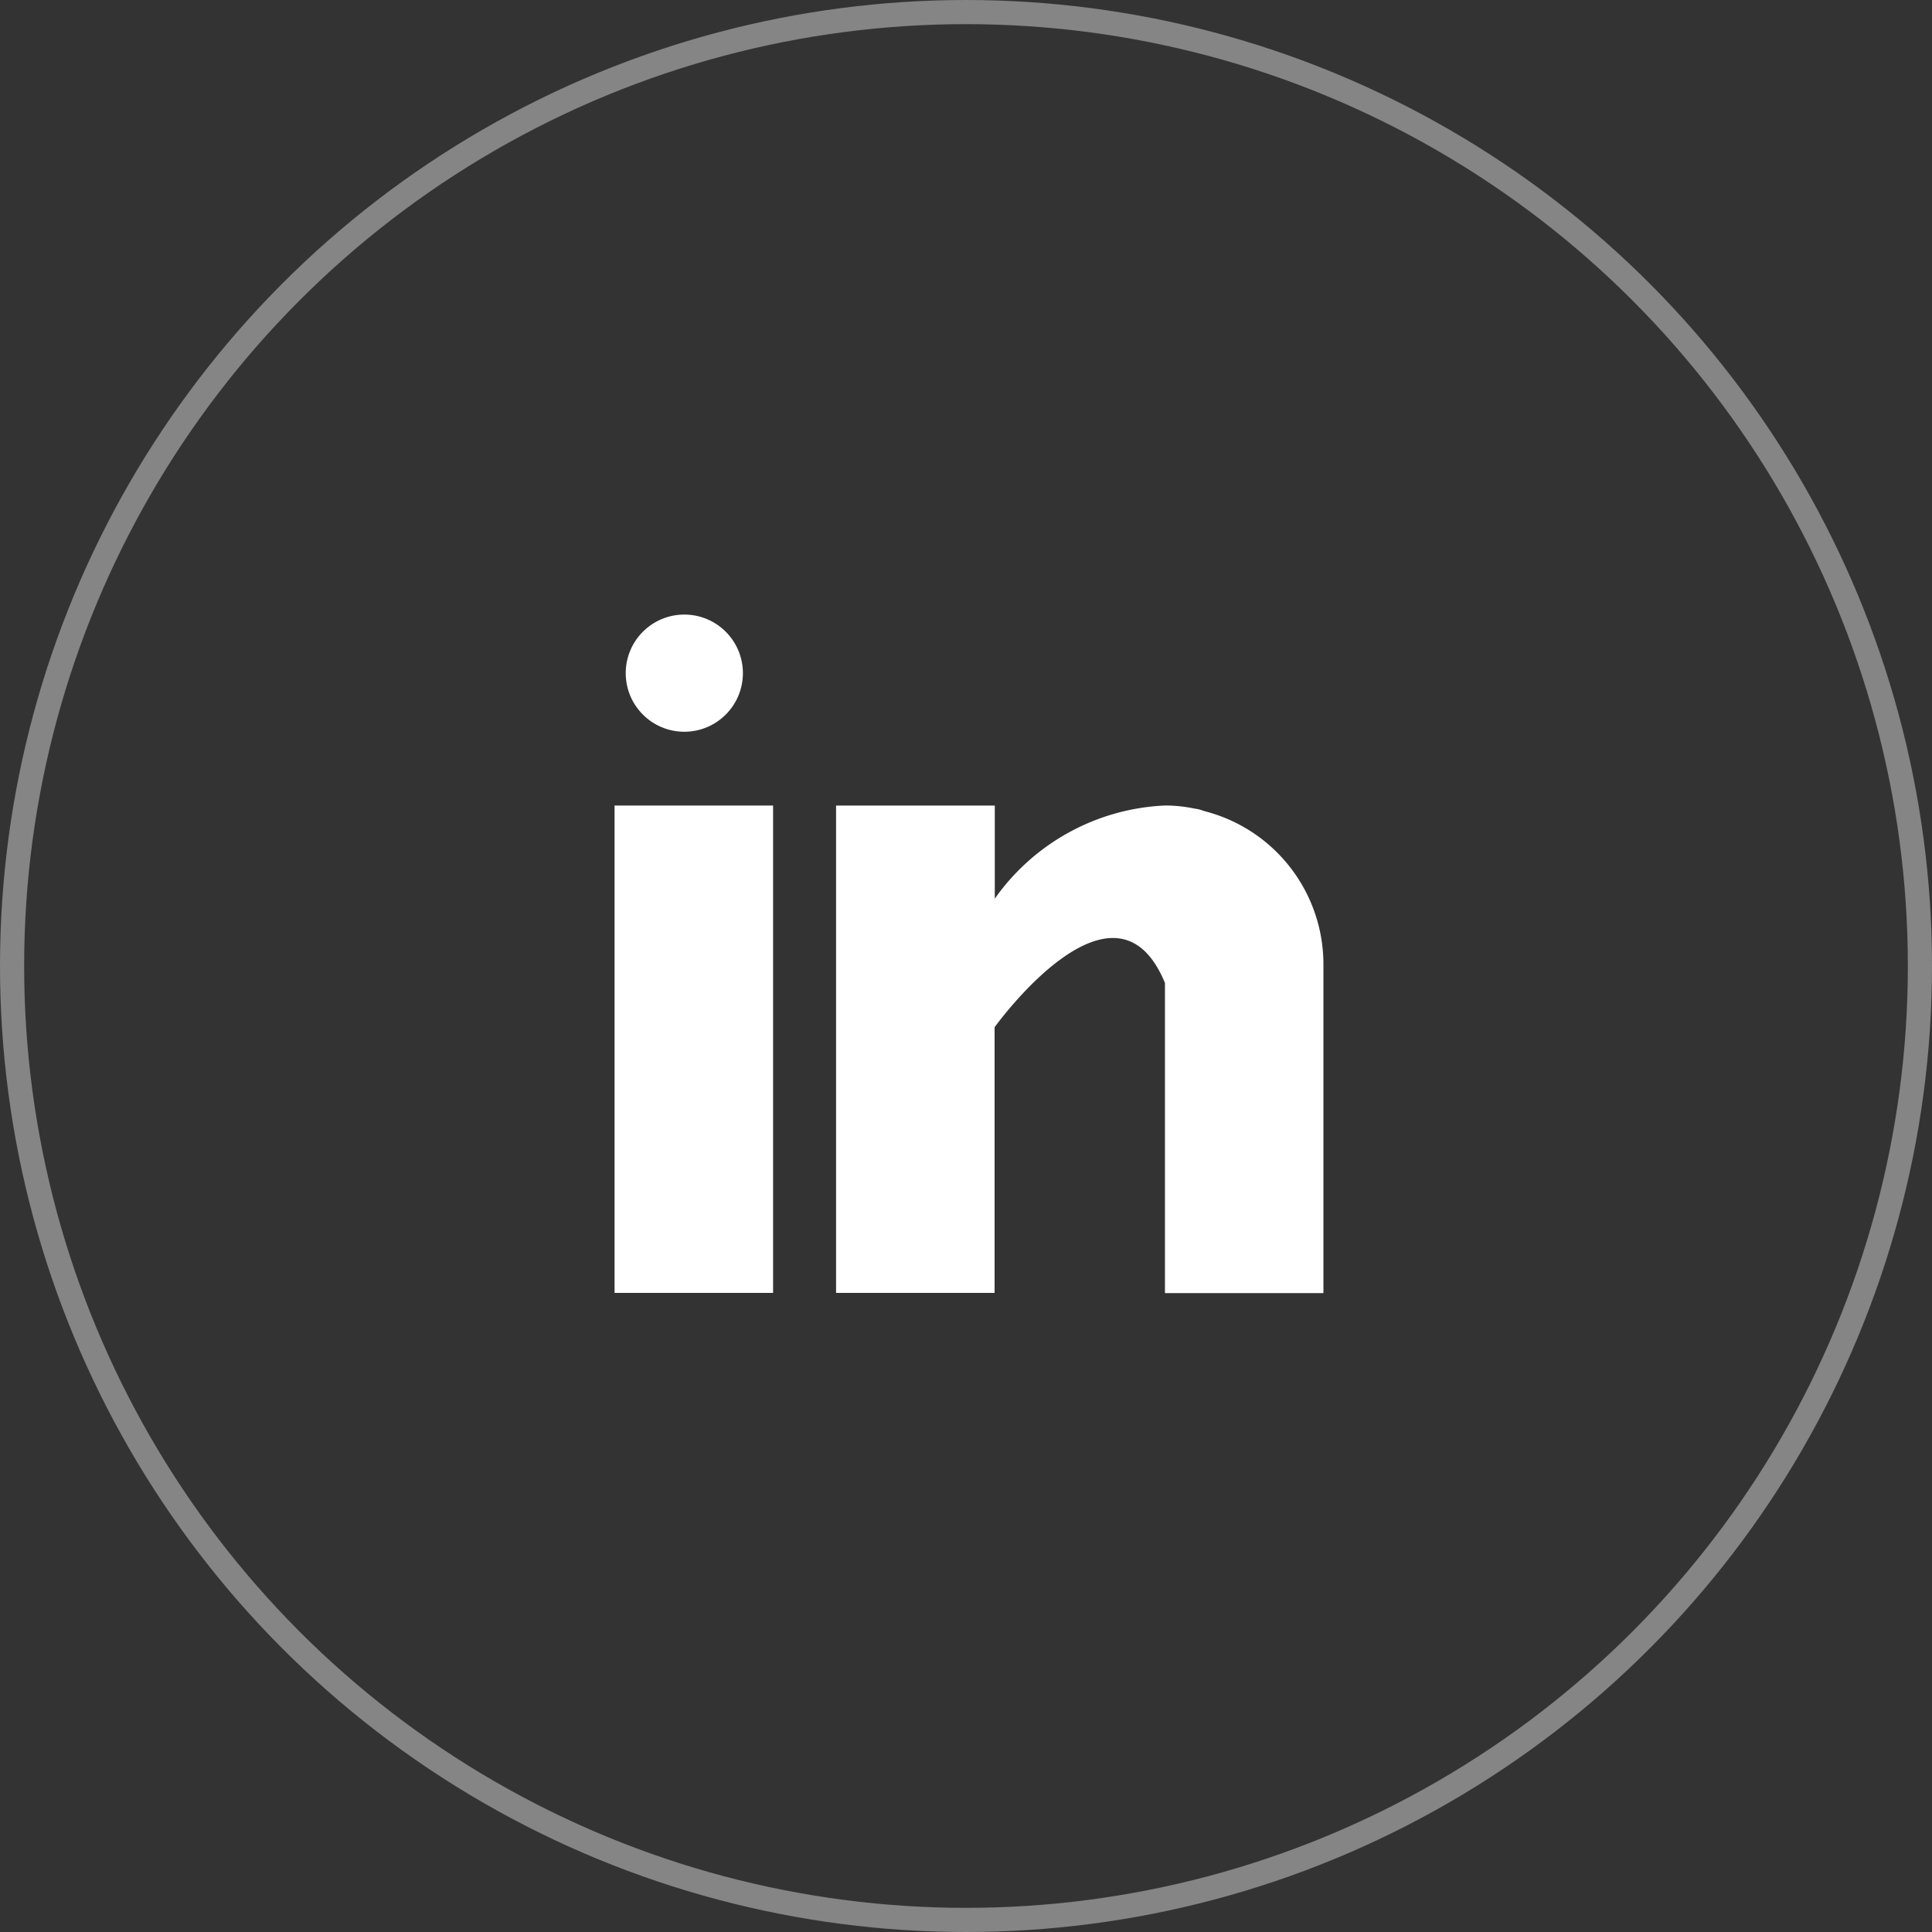 <svg xmlns="http://www.w3.org/2000/svg" width="40" height="40" viewBox="0 0 40 40">
  <rect x="0" y="0" width="40" height="40" fill="#333333" stroke="none"/>
  <g id="Group_23" data-name="Group 23" transform="translate(-167 -1000)">
    <g id="_031-linkedin" data-name="031-linkedin" transform="translate(179.724 1012.724)">
      <g id="Group_9" data-name="Group 9" transform="translate(0 3.954)">
        <g id="Group_8" data-name="Group 8">
          <rect id="Rectangle_8" data-name="Rectangle 8" width="3.282" height="10.09" fill="#fff"/>
        </g>
      </g>
      <g id="Group_11" data-name="Group 11" transform="translate(4.586 3.954)">
        <g id="Group_10" data-name="Group 10">
          <path id="Path_37" data-name="Path 37" d="M167.635,160.118c-.035-.011-.068-.023-.1-.033s-.088-.018-.133-.026a2.942,2.942,0,0,0-.589-.06,4.56,4.56,0,0,0-3.527,1.929V160H160v10.09h3.282v-5.5s2.48-3.454,3.527-.917v6.421h3.281v-6.809A3.272,3.272,0,0,0,167.635,160.118Z" transform="translate(-160 -160)" fill="#fff"/>
        </g>
      </g>
      <g id="Group_13" data-name="Group 13" transform="translate(0.231 0)">
        <g id="Group_12" data-name="Group 12" transform="translate(0 0)">
          <ellipse id="Ellipse_1" data-name="Ellipse 1" cx="1.213" cy="1.213" rx="1.213" ry="1.213" fill="#fff"/>
        </g>
      </g>
    </g>
    <g id="Ellipse_2" data-name="Ellipse 2" transform="translate(167 1000)" fill="none" stroke="#fff" stroke-width="0.5" opacity="0.399">
      <circle cx="20" cy="20" r="20" stroke="none"/>
      <circle cx="20" cy="20" r="19.75" fill="none"/>
    </g>
  </g>
</svg>
